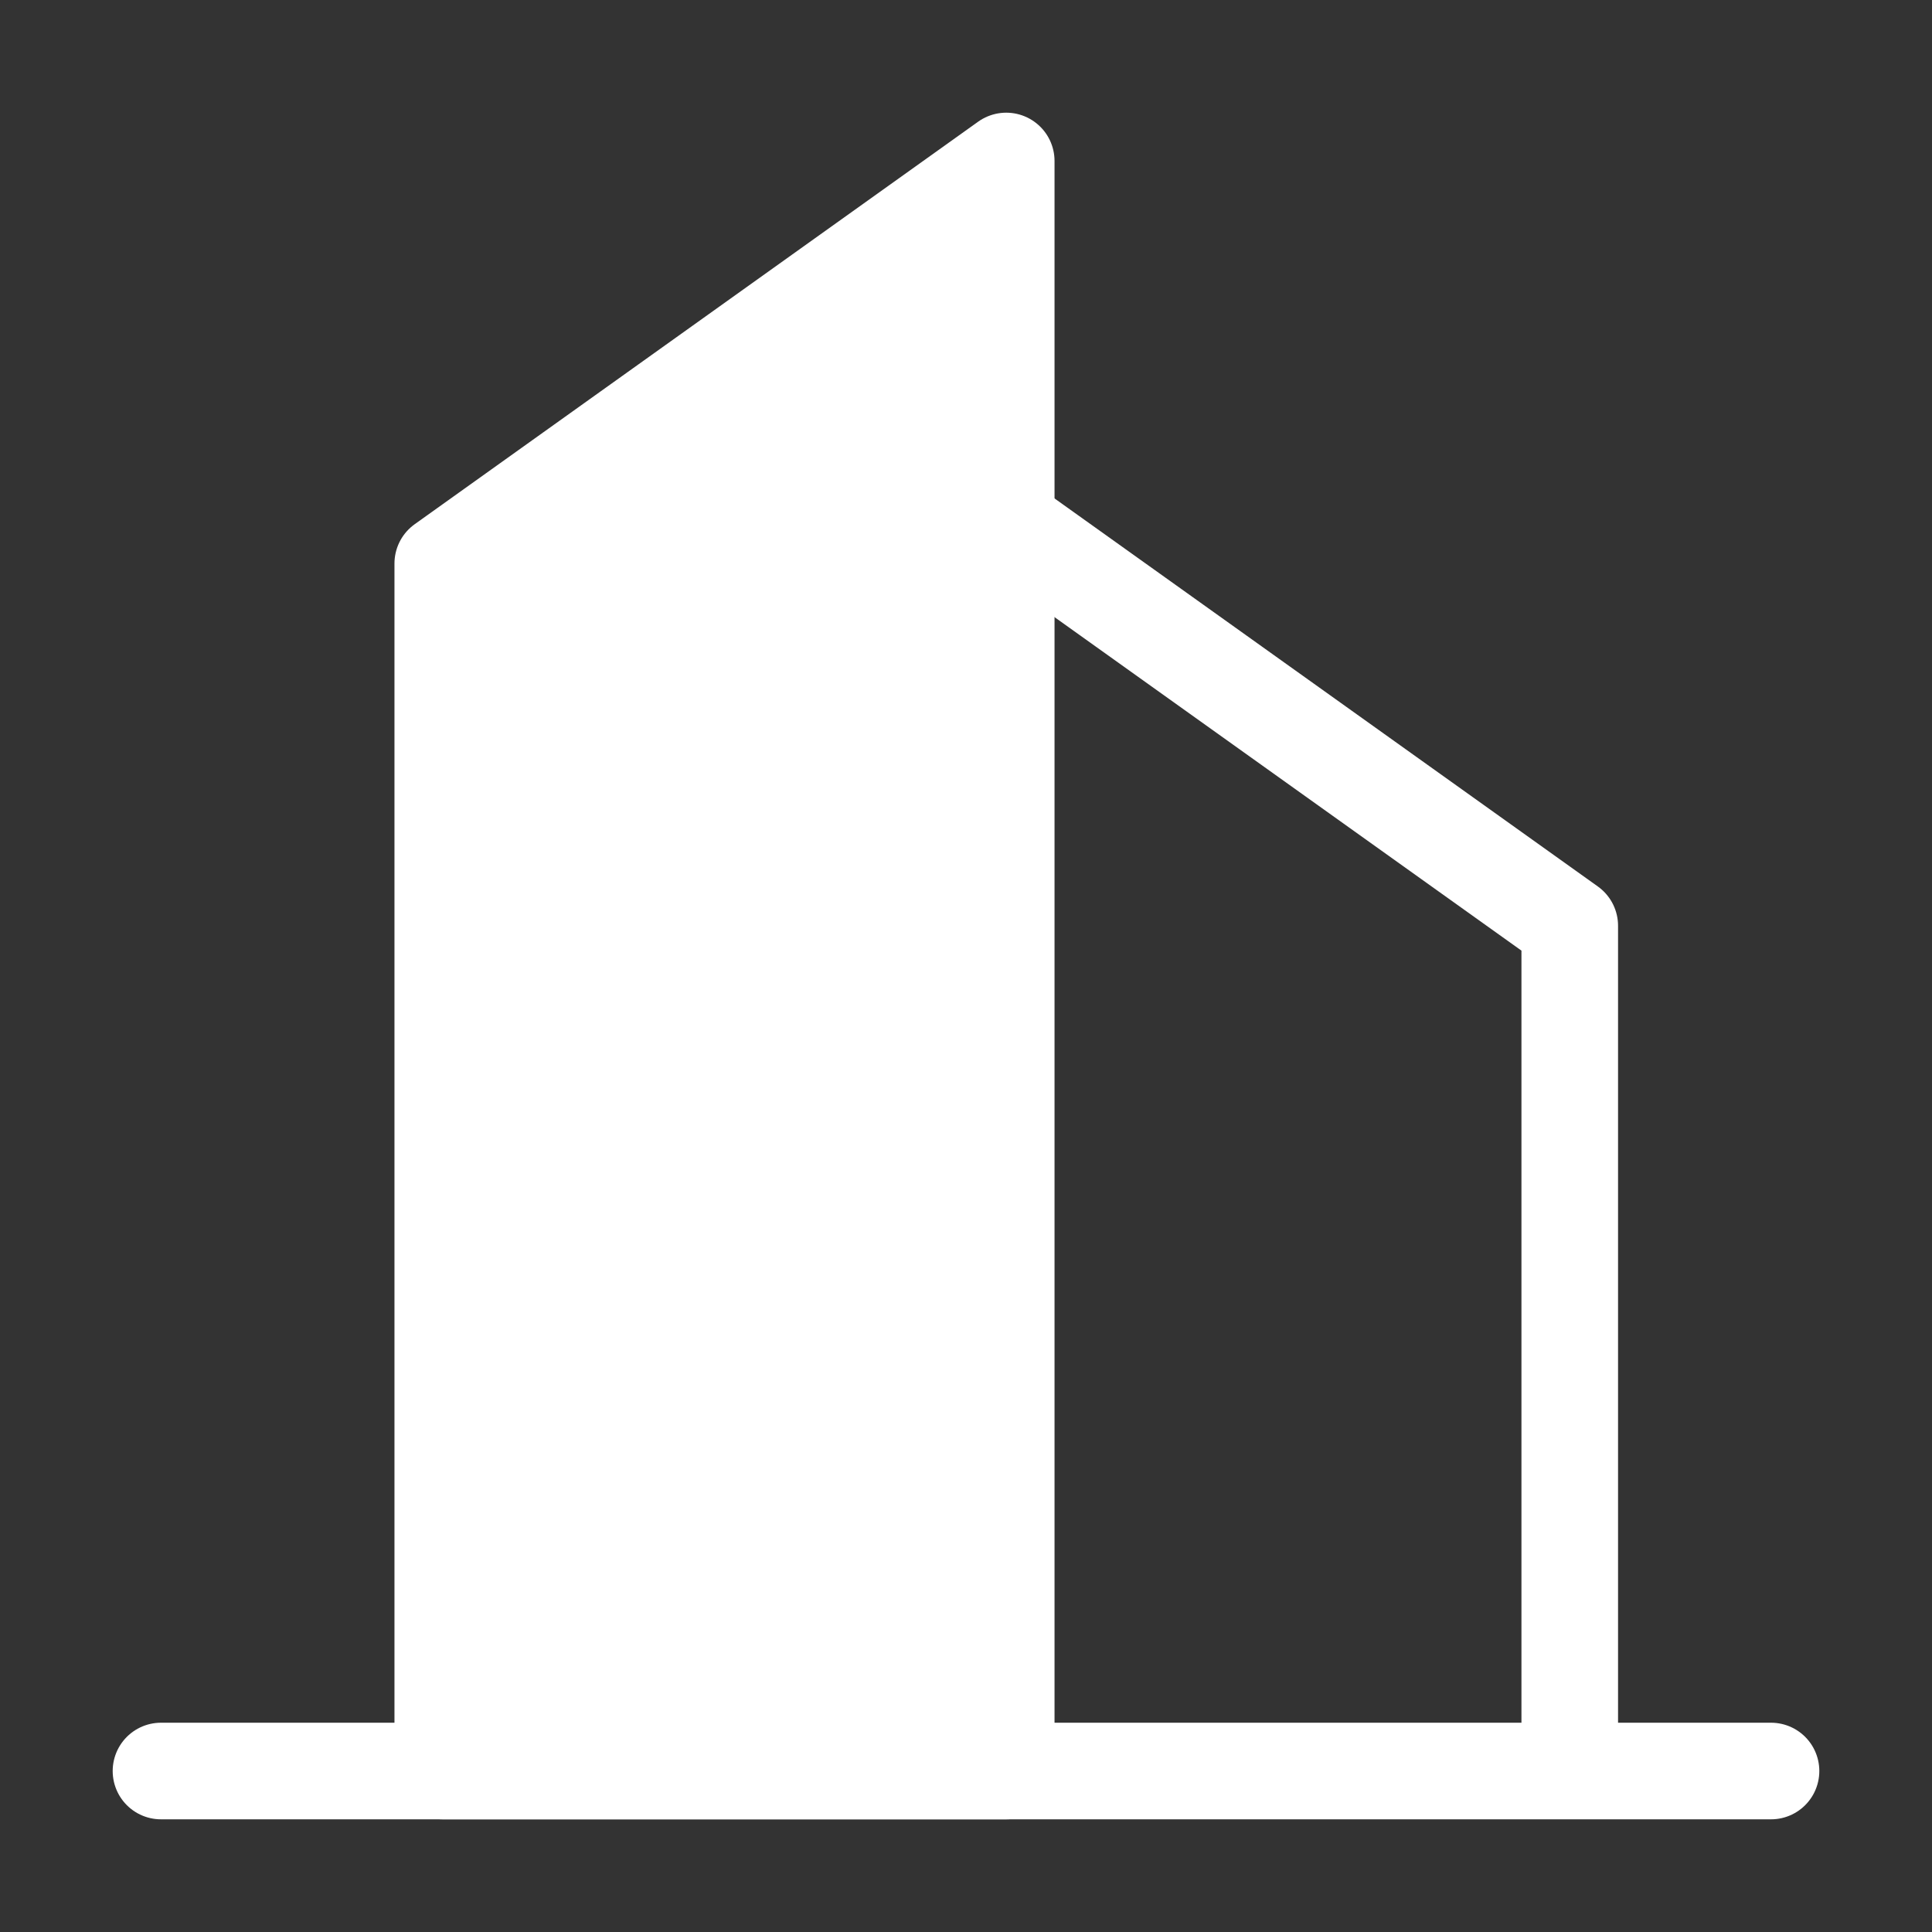 <svg width="40" height="40" viewBox="0 0 40 40" fill="none" xmlns="http://www.w3.org/2000/svg">
<rect x="0" y="0" width="40" height="40" fill="#333333" stroke="none"/>
<path fill-rule="evenodd" clip-rule="evenodd" d="M9.167 11.667L20.833 3.333V36.667H9.167V11.667Z" fill="white" stroke="white" stroke-width="2" stroke-linecap="round" stroke-linejoin="round"/>
<path d="M20.833 10.834L32.5 19.167V36.667M3.333 36.667H36.667" stroke="white" stroke-width="2" stroke-linecap="round" stroke-linejoin="round"/>
</svg>
